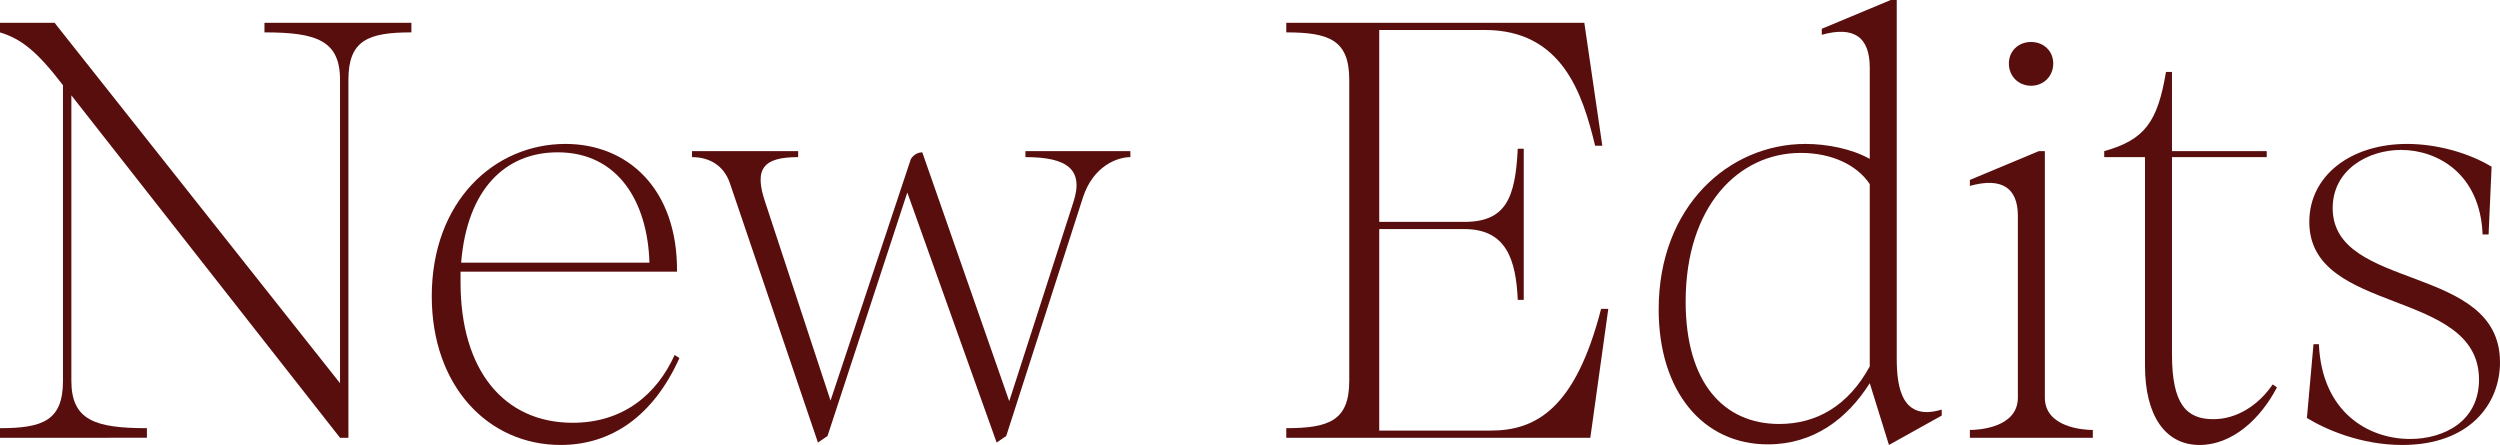 <?xml version="1.0" encoding="UTF-8"?>
<svg id="_レイヤー_1" data-name="レイヤー_1" xmlns="http://www.w3.org/2000/svg" version="1.1" viewBox="0 0 2513.723 447.406">
  <!-- Generator: Adobe Illustrator 29.8.2, SVG Export Plug-In . SVG Version: 2.1.1 Build 3)  -->
  <defs>
    <style>
      .st0 {
        fill: #590e0e;
      }
    </style>
  </defs>
  <path class="st0" d="M63.312,382.888V85.623C37.385,51.856,21.707,39.194,0,32.561v-9.648h54.871l287.015,362.386V80.196c0-39.797-24.119-47.635-75.975-47.635v-9.648h147.729v9.648c-43.414,0-63.312,7.838-63.312,47.635v359.975h-8.442L71.754,95.873v287.015c0,39.797,24.119,47.635,75.975,47.635v9.648H0v-9.648c43.414,0,63.312-7.838,63.312-47.635Z"/>
  <path class="st0" d="M434.129,297.869c0-95.27,62.709-153.156,134.463-153.156,62.105,0,112.756,44.621,112.152,128.434h-217.673v10.853c0,88.035,43.414,141.096,112.756,141.096,50.65,0,84.416-28.34,102.505-68.137l4.824,3.016c-25.927,57.885-68.136,87.431-119.388,87.431-72.961,0-129.639-59.091-129.639-149.537ZM653.008,264.103c-1.809-60.9-31.355-110.947-92.255-110.947-52.459,0-91.049,36.781-97.079,110.947h189.334Z"/>
  <path class="st0" d="M695.816,157.979v-6.029h106.727v6.029c-34.973,0-44.621,11.457-33.164,45.223l65.724,199.584,80.798-242.998c3.618-5.428,8.442-6.633,11.457-6.633l87.432,250.234,64.517-200.187c10.854-33.164-6.632-45.223-48.238-45.223v-6.029h105.521v6.029c-13.266,0-37.385,9.045-47.635,40.399l-77.181,239.983-9.648,6.633-89.843-251.439-80.195,244.806-9.648,6.633-88.637-261.087c-6.03-17.486-20.502-25.928-37.988-25.928Z"/>
  <path class="st0" d="M1293.339,430.523c43.415,0,63.313-7.838,63.313-47.635V80.196c0-39.797-19.898-47.635-63.313-47.635v-9.648h299.678l18.088,123.609h-7.235c-12.663-52.458-33.164-116.374-110.947-116.374h-106.123v192.951h85.623c42.207,0,51.251-24.722,53.664-73.563h6.029v151.95h-6.029c-1.81-40.399-11.458-71.151-53.664-71.151h-85.623v202.599h112.152c45.224,0,85.02-21.707,110.947-122.404h7.237l-18.09,129.639h-305.708v-9.648Z"/>
  <path class="st0" d="M1667.772,311.135c0-103.712,70.546-166.422,147.727-166.422,21.103,0,46.43,4.824,64.519,15.075v-91.652c0-30.752-15.679-42.209-48.238-33.164v-6.03L1901.122,0h6.029v360.578c0,29.545,5.426,63.312,45.222,51.252v6.03l-53.059,29.545-19.295-62.106c-22.914,36.178-56.68,61.504-102.507,61.504-65.12,0-109.739-53.062-109.739-135.669ZM1880.019,368.417v-183.304c-13.266-19.898-39.195-31.355-69.343-31.355-62.709,0-115.771,53.664-115.771,149.537,0,82.004,38.59,123.006,94.065,123.006,37.383,0,69.341-18.089,91.049-57.885Z"/>
  <path class="st0" d="M1980.703,432.332c9.045,0,48.238-2.412,48.238-32.561v-182.701c0-27.736-15.677-39.193-48.238-30.148v-6.029l69.343-28.943h6.029v247.821c0,30.149,39.193,32.561,48.238,32.561v7.838h-123.61v-7.838ZM2019.898,63.916c0-12.662,9.648-21.707,22.309-21.707,12.663,0,22.311,9.045,22.311,21.707s-9.648,22.31-22.311,22.31c-12.661,0-22.309-9.648-22.309-22.31Z"/>
  <path class="st0" d="M2183.906,157.979v198.378c0,50.047,14.471,65.121,41.606,65.121,23.516,0,45.222-13.868,59.694-34.972l4.221,3.015c-16.282,31.355-44.619,57.885-77.783,57.885-34.974,0-54.872-30.148-54.872-79.592v-209.835h-41.001v-6.029c41.001-11.457,53.664-29.546,62.106-79.593h6.029v79.593h95.27v6.029h-95.27Z"/>
  <path class="st0" d="M2319.564,420.273l6.634-74.166h5.426c3.014,68.738,50.046,95.27,91.652,95.27,33.766,0,69.341-17.487,69.341-59.695,0-92.256-170.641-64.518-170.641-158.582,0-46.429,41.604-78.387,98.284-78.387,30.148,0,62.106,9.045,85.02,22.914l-3.016,68.136h-6.029c-2.411-61.503-45.827-85.019-82.004-85.019-33.164,0-68.738,19.898-68.738,58.488,0,83.814,168.23,55.474,168.23,154.965,0,42.208-30.753,83.21-98.286,83.21-41.604,0-77.181-15.677-95.873-27.134Z"/>
</svg>